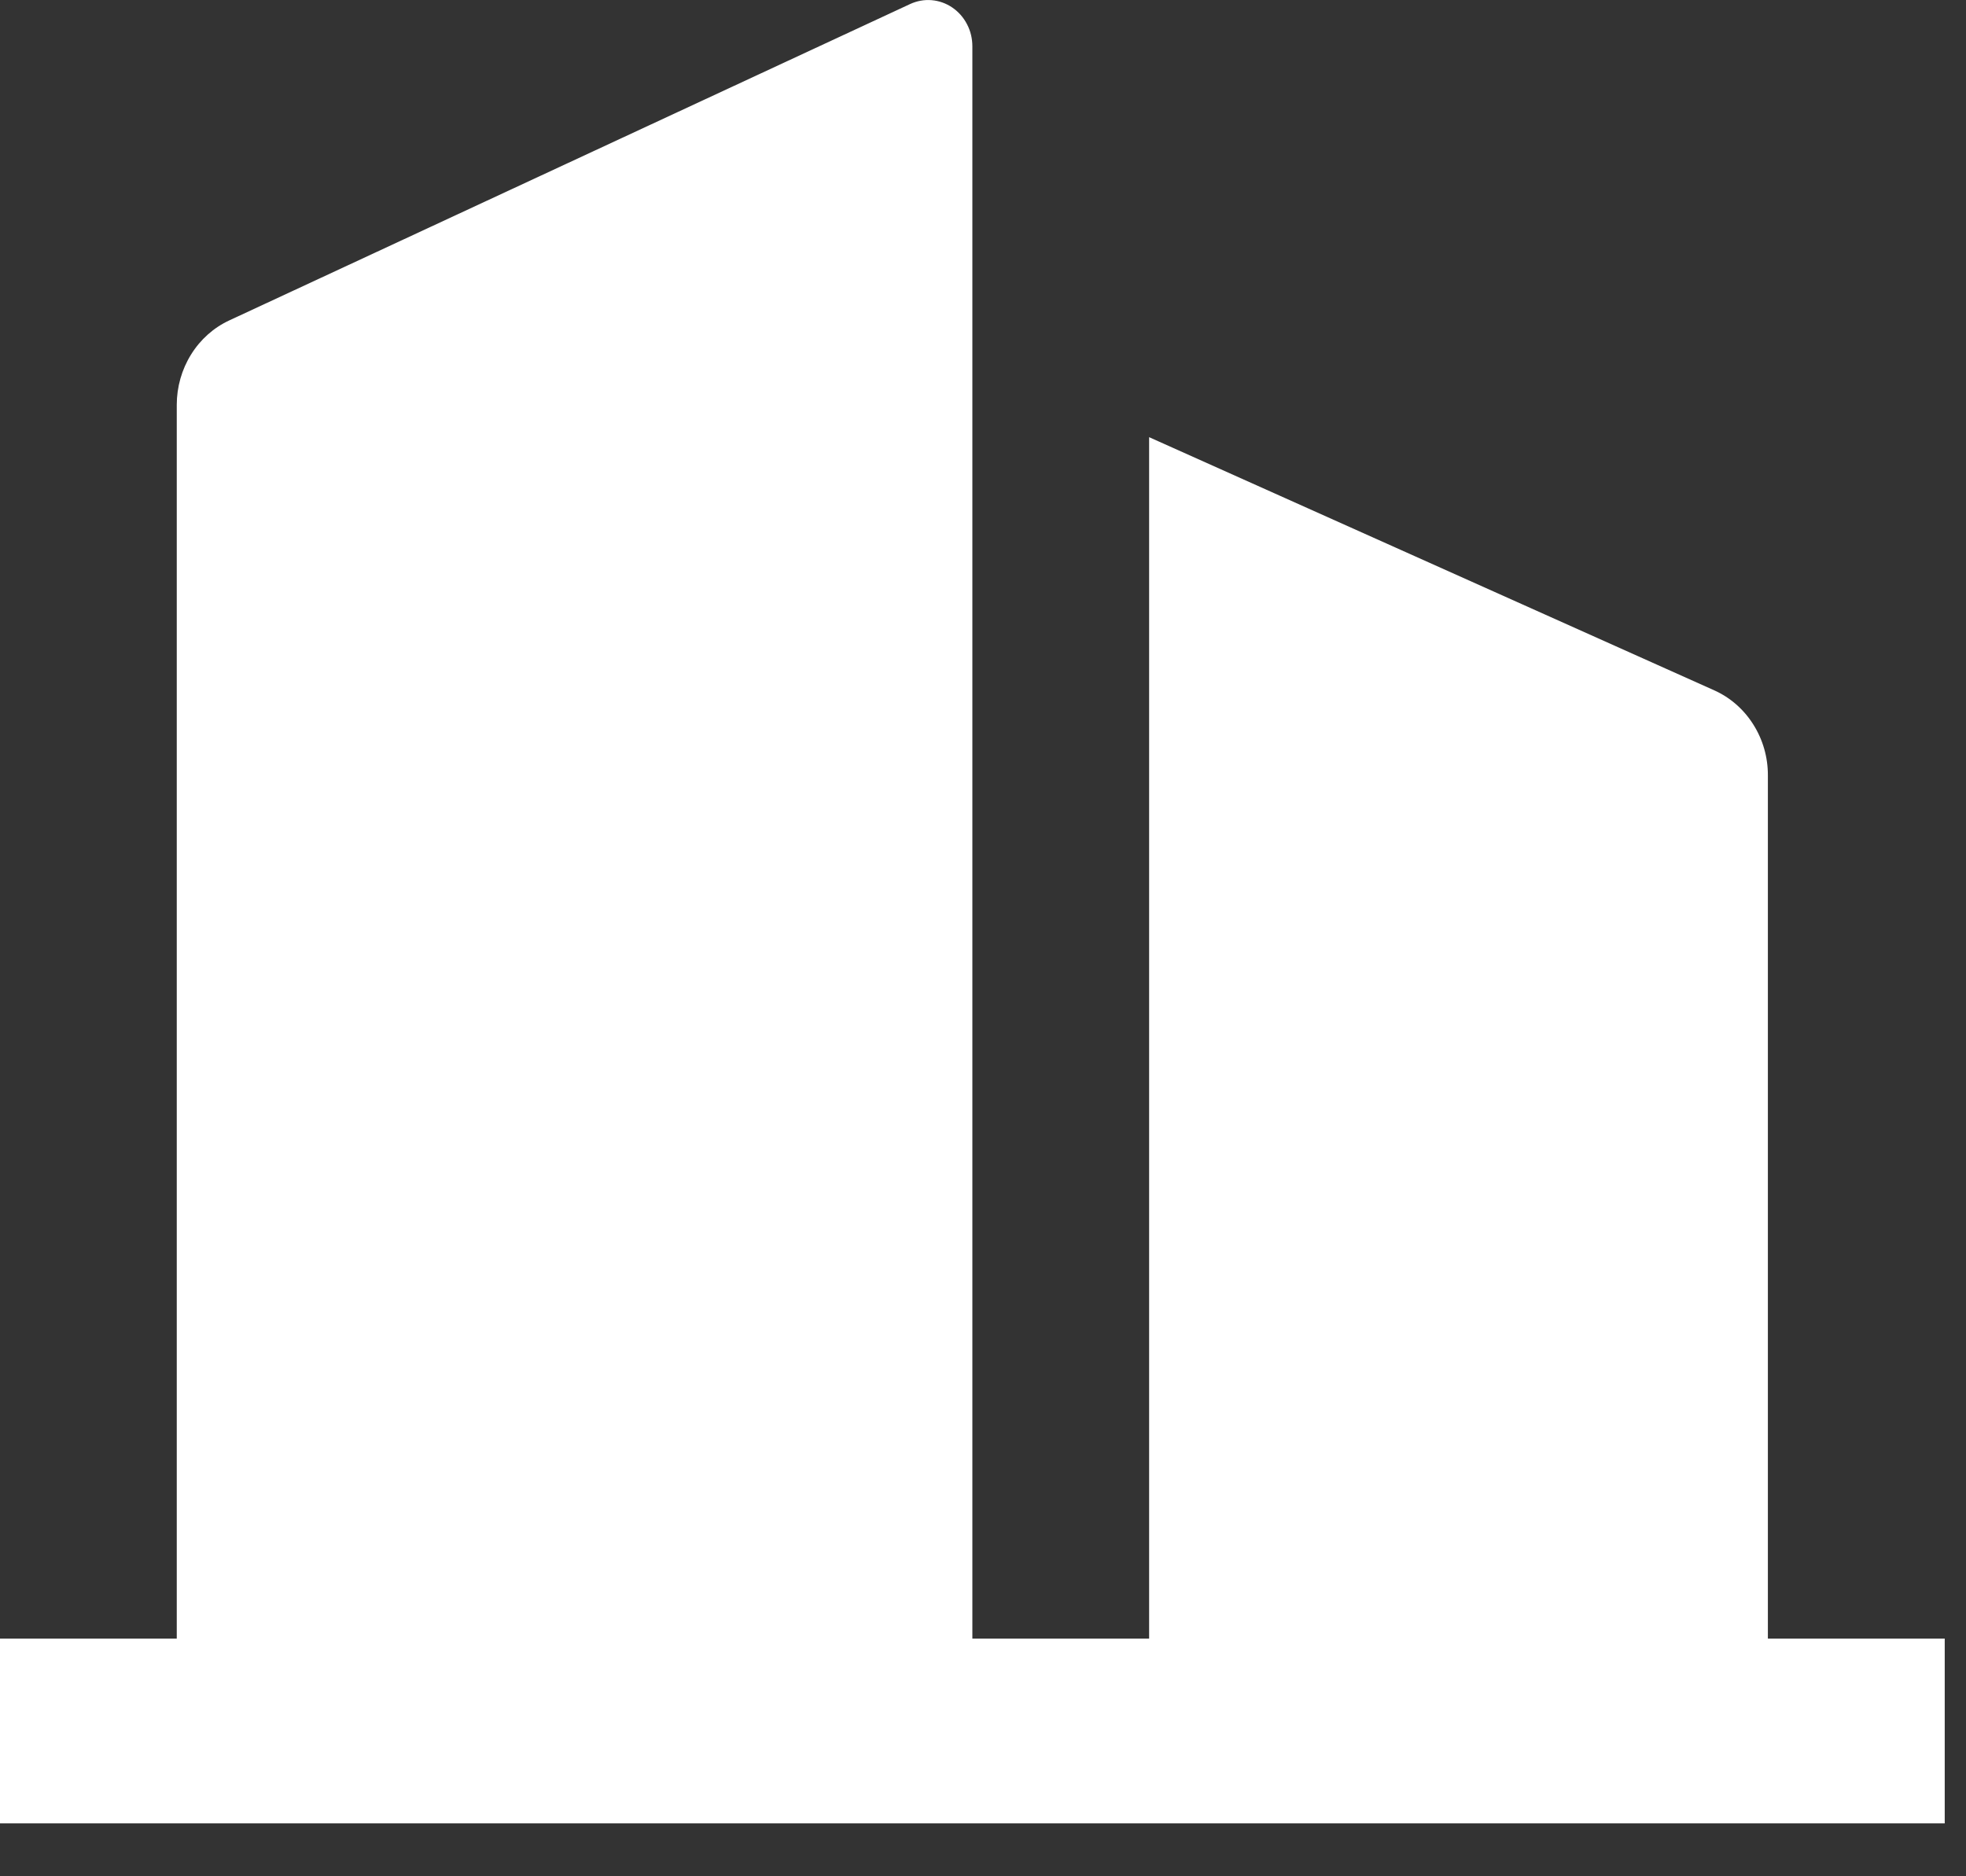 <svg width="22" height="21" viewBox="0 0 22 21" fill="none" xmlns="http://www.w3.org/2000/svg">
<rect x="0" y="0" width="22" height="21" fill="#333333" stroke="none"/>
<path d="M10.881 18.34H12.859V4.893L19.184 7.727C19.362 7.807 19.514 7.94 19.62 8.109C19.727 8.278 19.784 8.476 19.783 8.679V18.34H21.762V20.408H0V18.34H1.978V4.531C1.978 4.331 2.034 4.135 2.138 3.968C2.242 3.8 2.391 3.667 2.566 3.586L10.185 0.045C10.261 0.01 10.343 -0.005 10.426 0.002C10.508 0.009 10.587 0.037 10.656 0.084C10.725 0.131 10.782 0.195 10.821 0.271C10.861 0.347 10.881 0.432 10.881 0.518V18.34Z" fill="white"/>
</svg>
